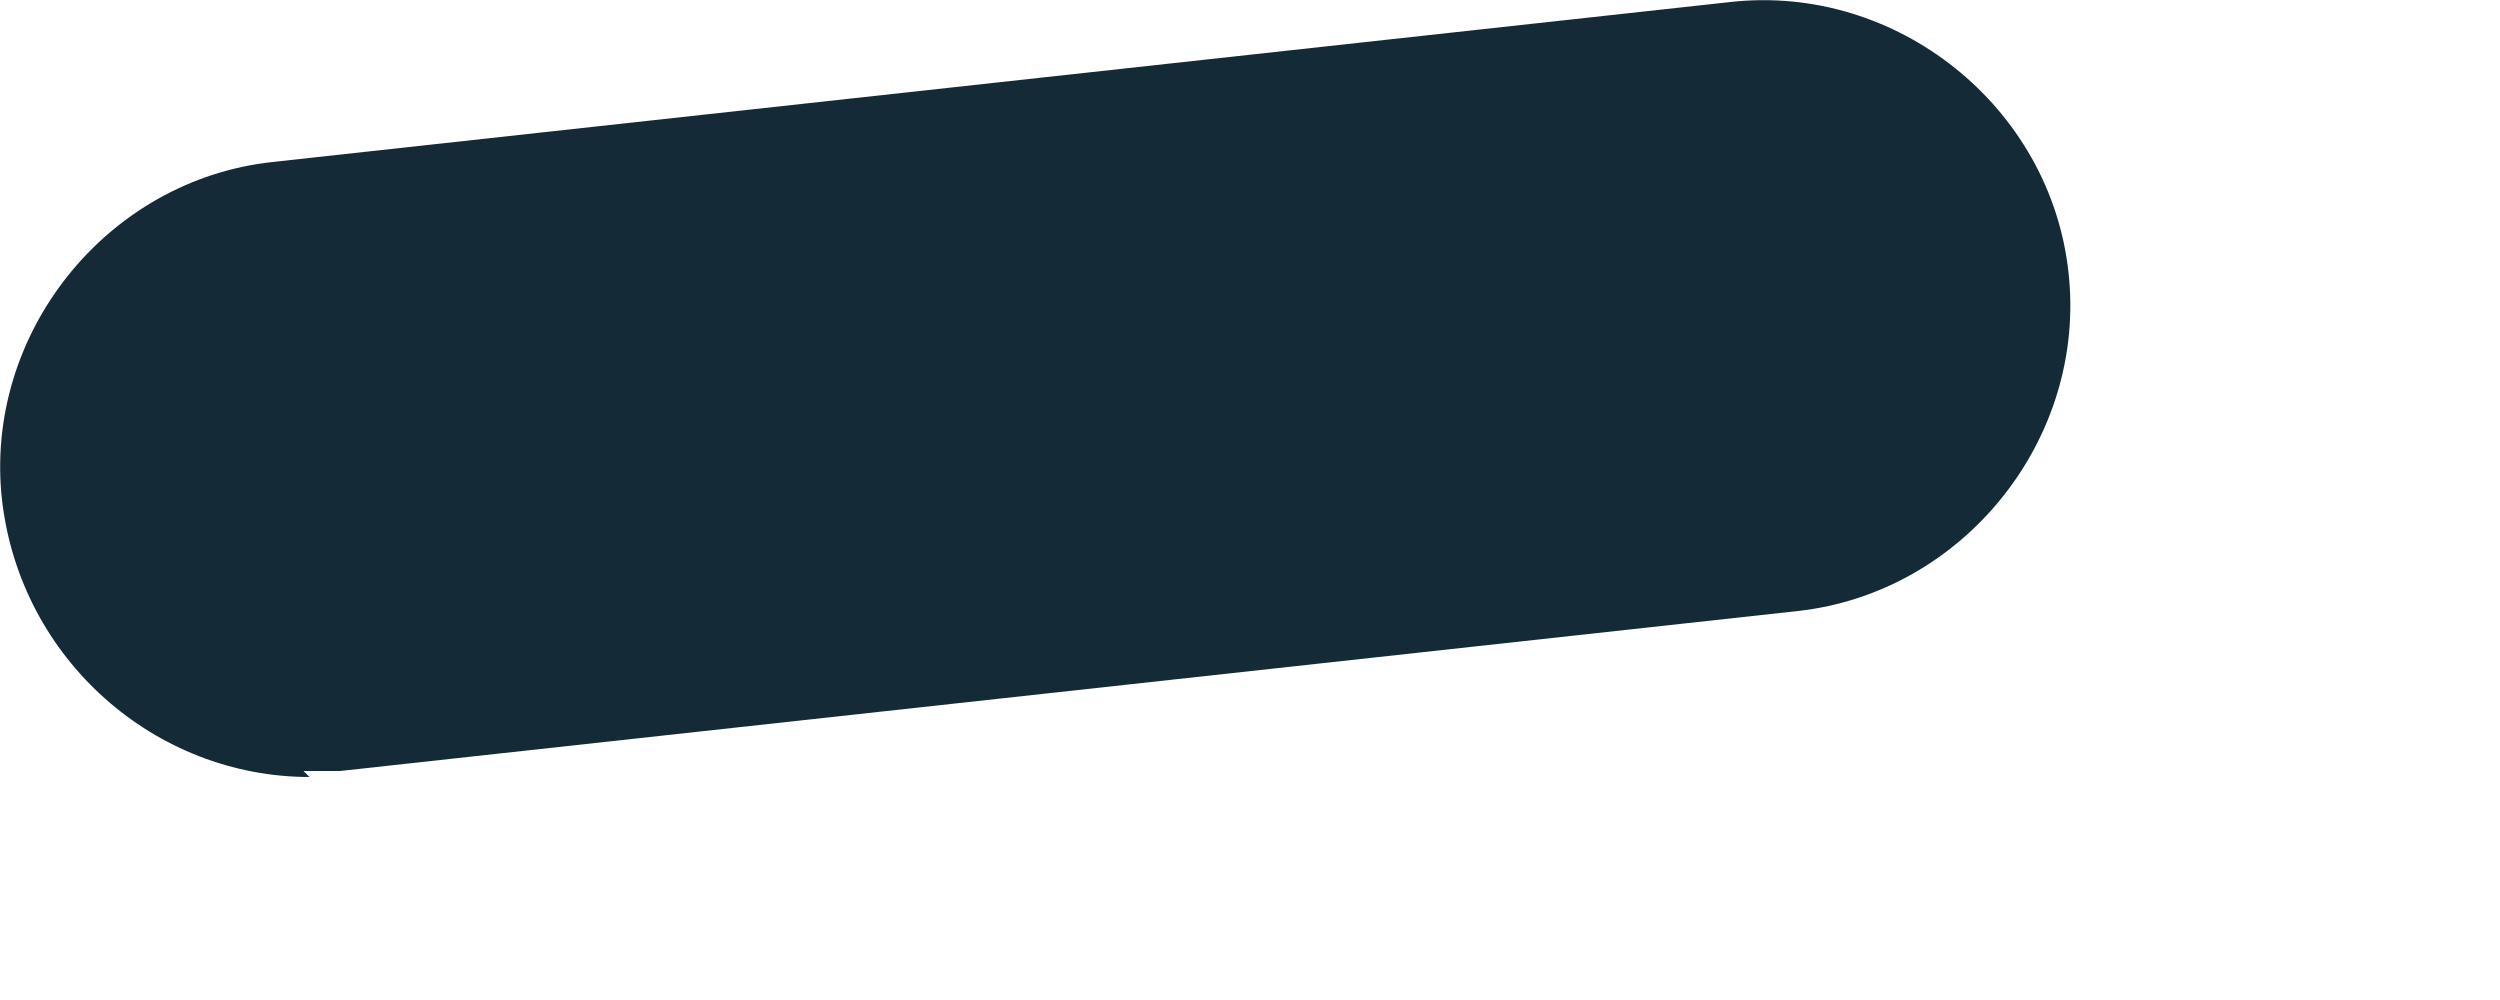 <?xml version="1.0" encoding="utf-8"?>
<svg xmlns="http://www.w3.org/2000/svg" fill="none" height="100%" overflow="visible" preserveAspectRatio="none" style="display: block;" viewBox="0 0 5 2" width="100%">
<path d="M0.619 1.554C0.311 1.554 0.041 1.32 0.004 1C-0.033 0.668 0.213 0.36 0.545 0.324L3.461 0.004C3.793 -0.033 4.101 0.213 4.137 0.545C4.174 0.877 3.928 1.185 3.596 1.222L0.68 1.542C0.68 1.542 0.631 1.542 0.607 1.542L0.619 1.554Z" fill="#142A37" id="Vector"/>
</svg>